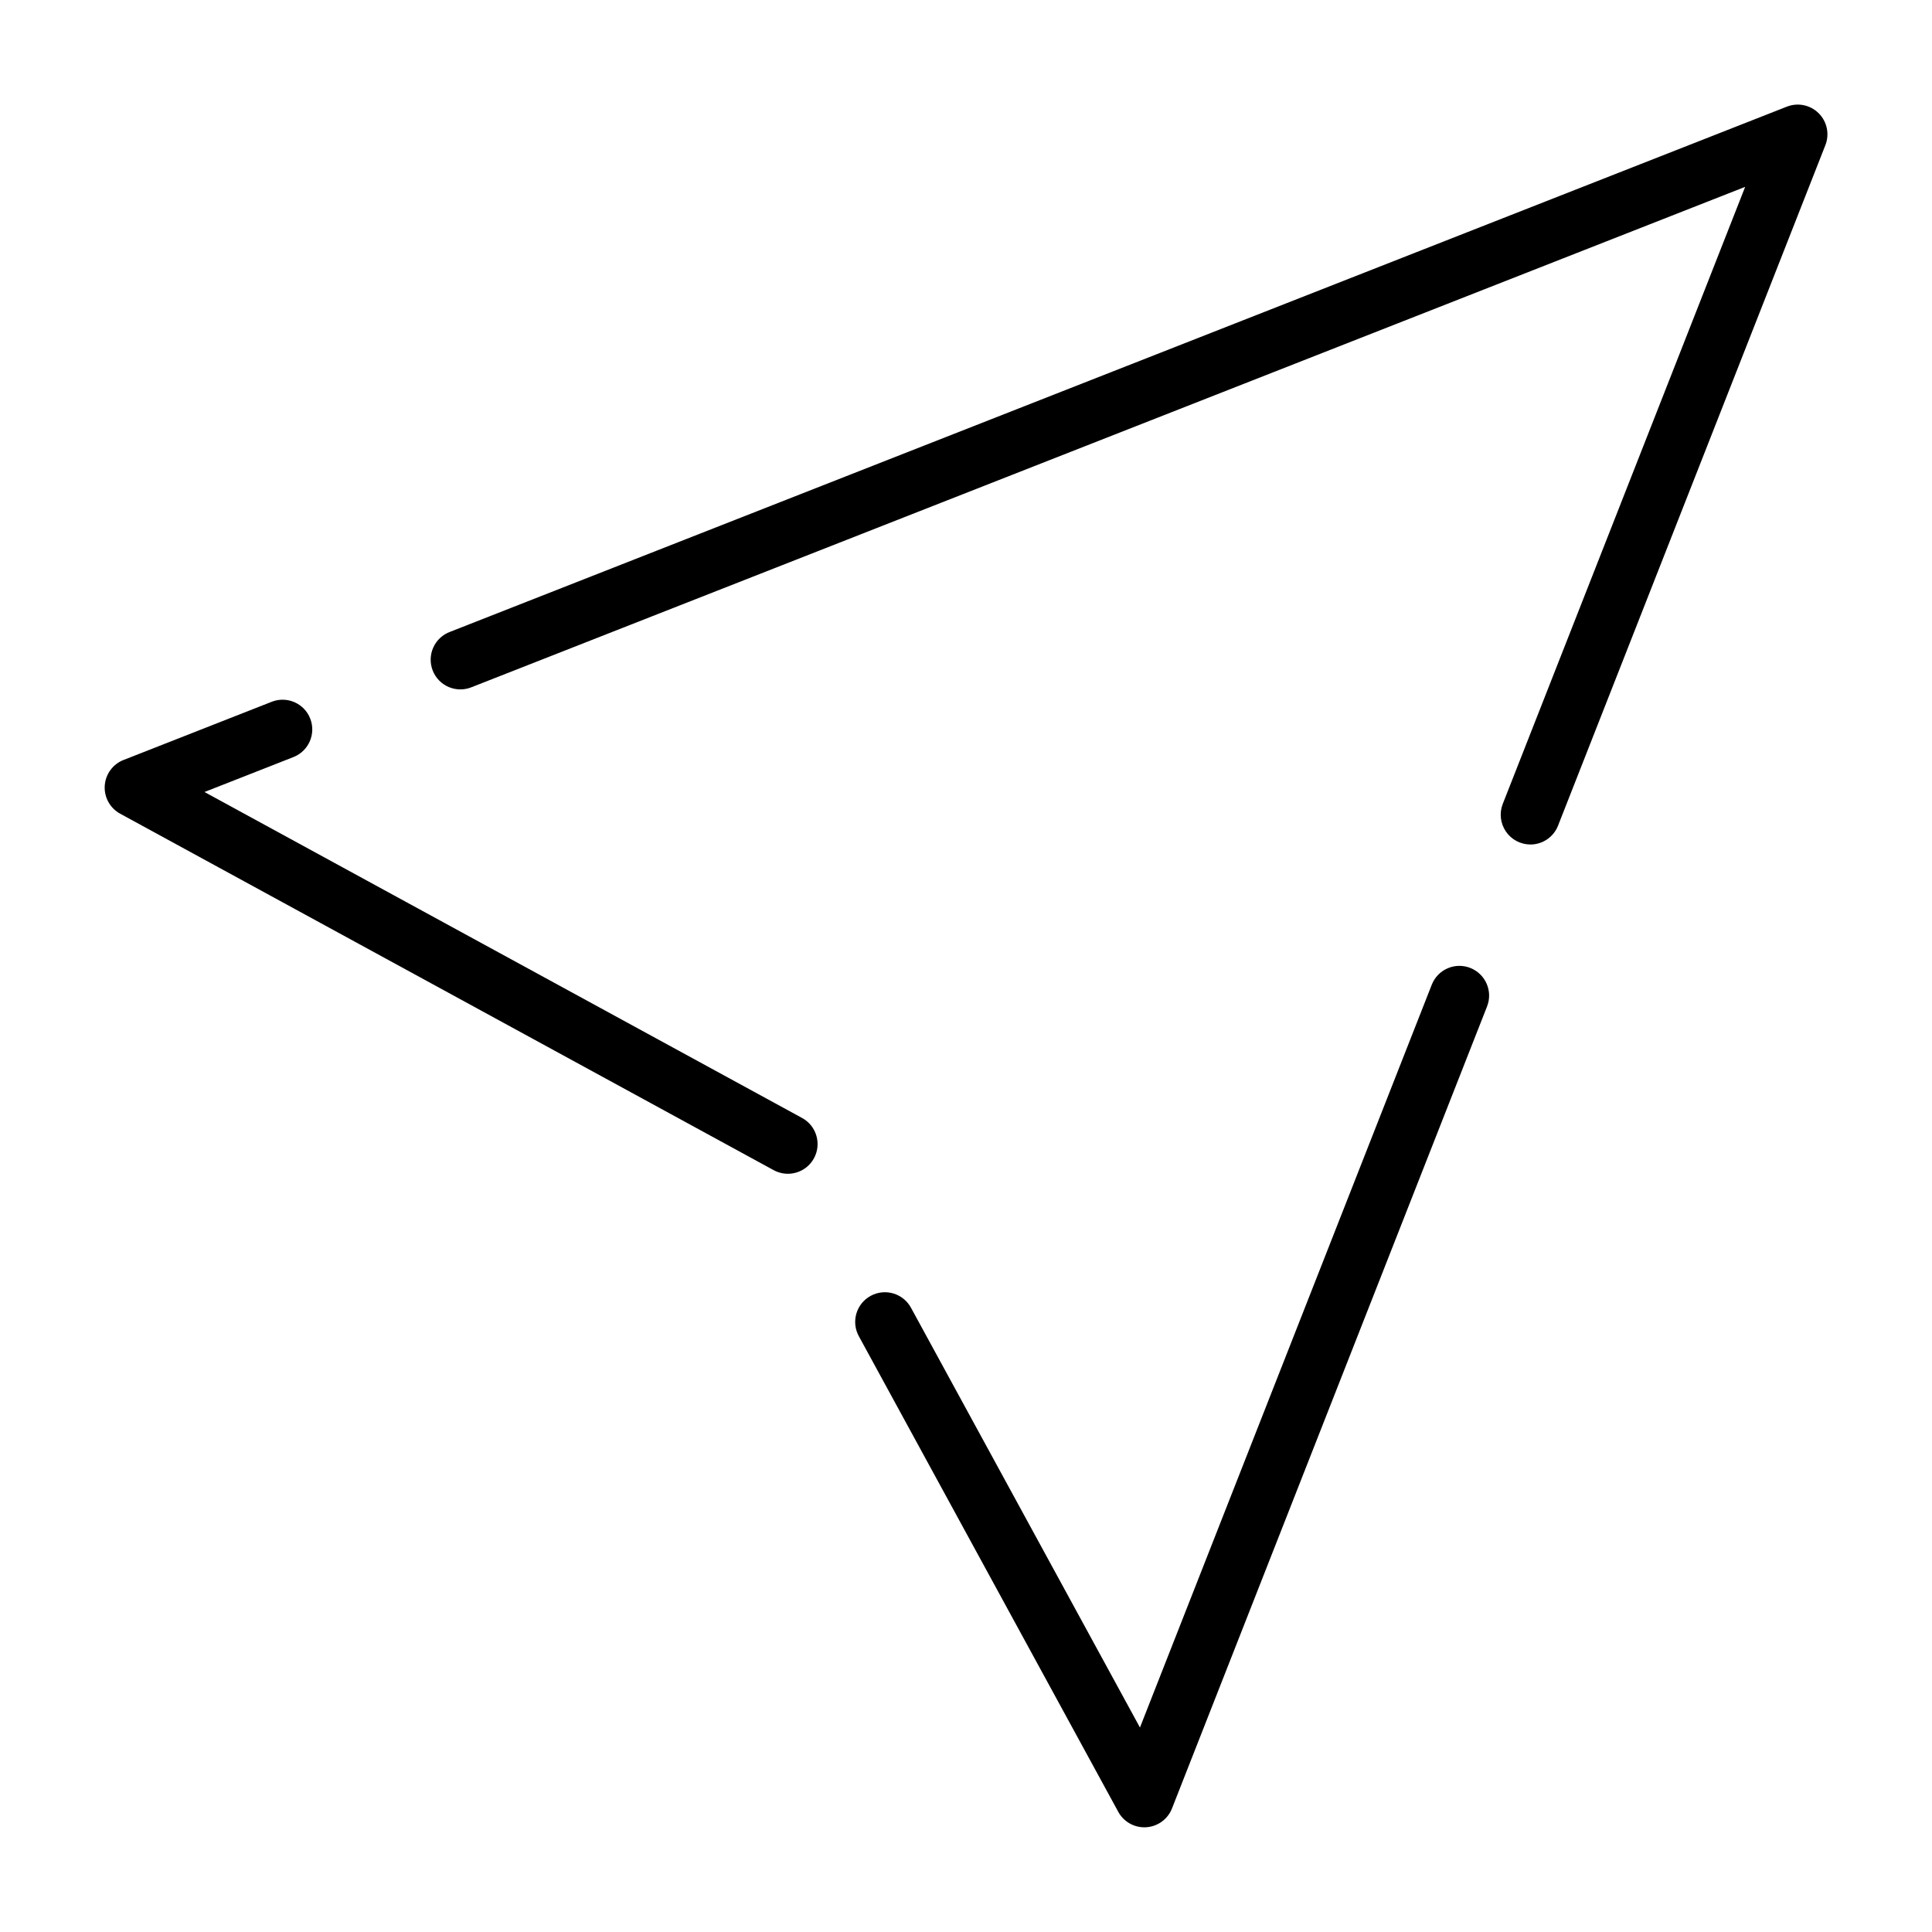 <?xml version="1.0" encoding="UTF-8"?>
<!-- Uploaded to: ICON Repo, www.svgrepo.com, Generator: ICON Repo Mixer Tools -->
<svg fill="#000000" width="800px" height="800px" version="1.1" viewBox="144 144 512 512" xmlns="http://www.w3.org/2000/svg">
 <g>
  <path d="m356.57 440.28-158.38-86.391 23.664-9.293c3.988-1.629 5.934-6.16 4.356-10.172-1.574-4.012-6.082-6.008-10.113-4.481l-39.359 15.461v-0.004c-2.848 1.117-4.789 3.785-4.981 6.836-0.191 3.051 1.402 5.938 4.086 7.402l173.18 94.465h0.004c3.816 2.082 8.598 0.676 10.68-3.141 2.082-3.816 0.676-8.598-3.141-10.684z"/>
  <path d="m533.64 400.51c-1.945-0.766-4.113-0.727-6.027 0.109-1.914 0.836-3.418 2.398-4.18 4.34l-77.332 196.85-60.625-111.14c-0.98-1.867-2.672-3.266-4.688-3.875-2.019-0.613-4.199-0.387-6.051 0.621-1.852 1.008-3.223 2.719-3.801 4.746-0.582 2.027-0.324 4.203 0.715 6.039l68.699 125.95c1.379 2.531 4.031 4.106 6.91 4.106 0.156 0 0.328-0.008 0.492-0.016 3.055-0.191 5.719-2.133 6.836-4.981l83.496-212.54v-0.004c0.766-1.941 0.727-4.106-0.109-6.019-0.832-1.914-2.394-3.418-4.336-4.18z"/>
  <path d="m549.57 367.8c-2.602-0.004-5.031-1.293-6.496-3.445-1.465-2.148-1.777-4.883-0.828-7.309l64.242-163.53-337.44 132.57h0.004c-1.957 0.82-4.16 0.816-6.113-0.008s-3.492-2.402-4.266-4.379c-0.773-1.973-0.719-4.176 0.152-6.109 0.871-1.934 2.484-3.434 4.477-4.16l354.24-139.17v0.004c2.914-1.145 6.231-0.453 8.441 1.762 2.215 2.215 2.902 5.527 1.762 8.441l-70.848 180.34v0.004c-1.184 3.012-4.094 4.996-7.332 4.992z"/>
 </g>
</svg>